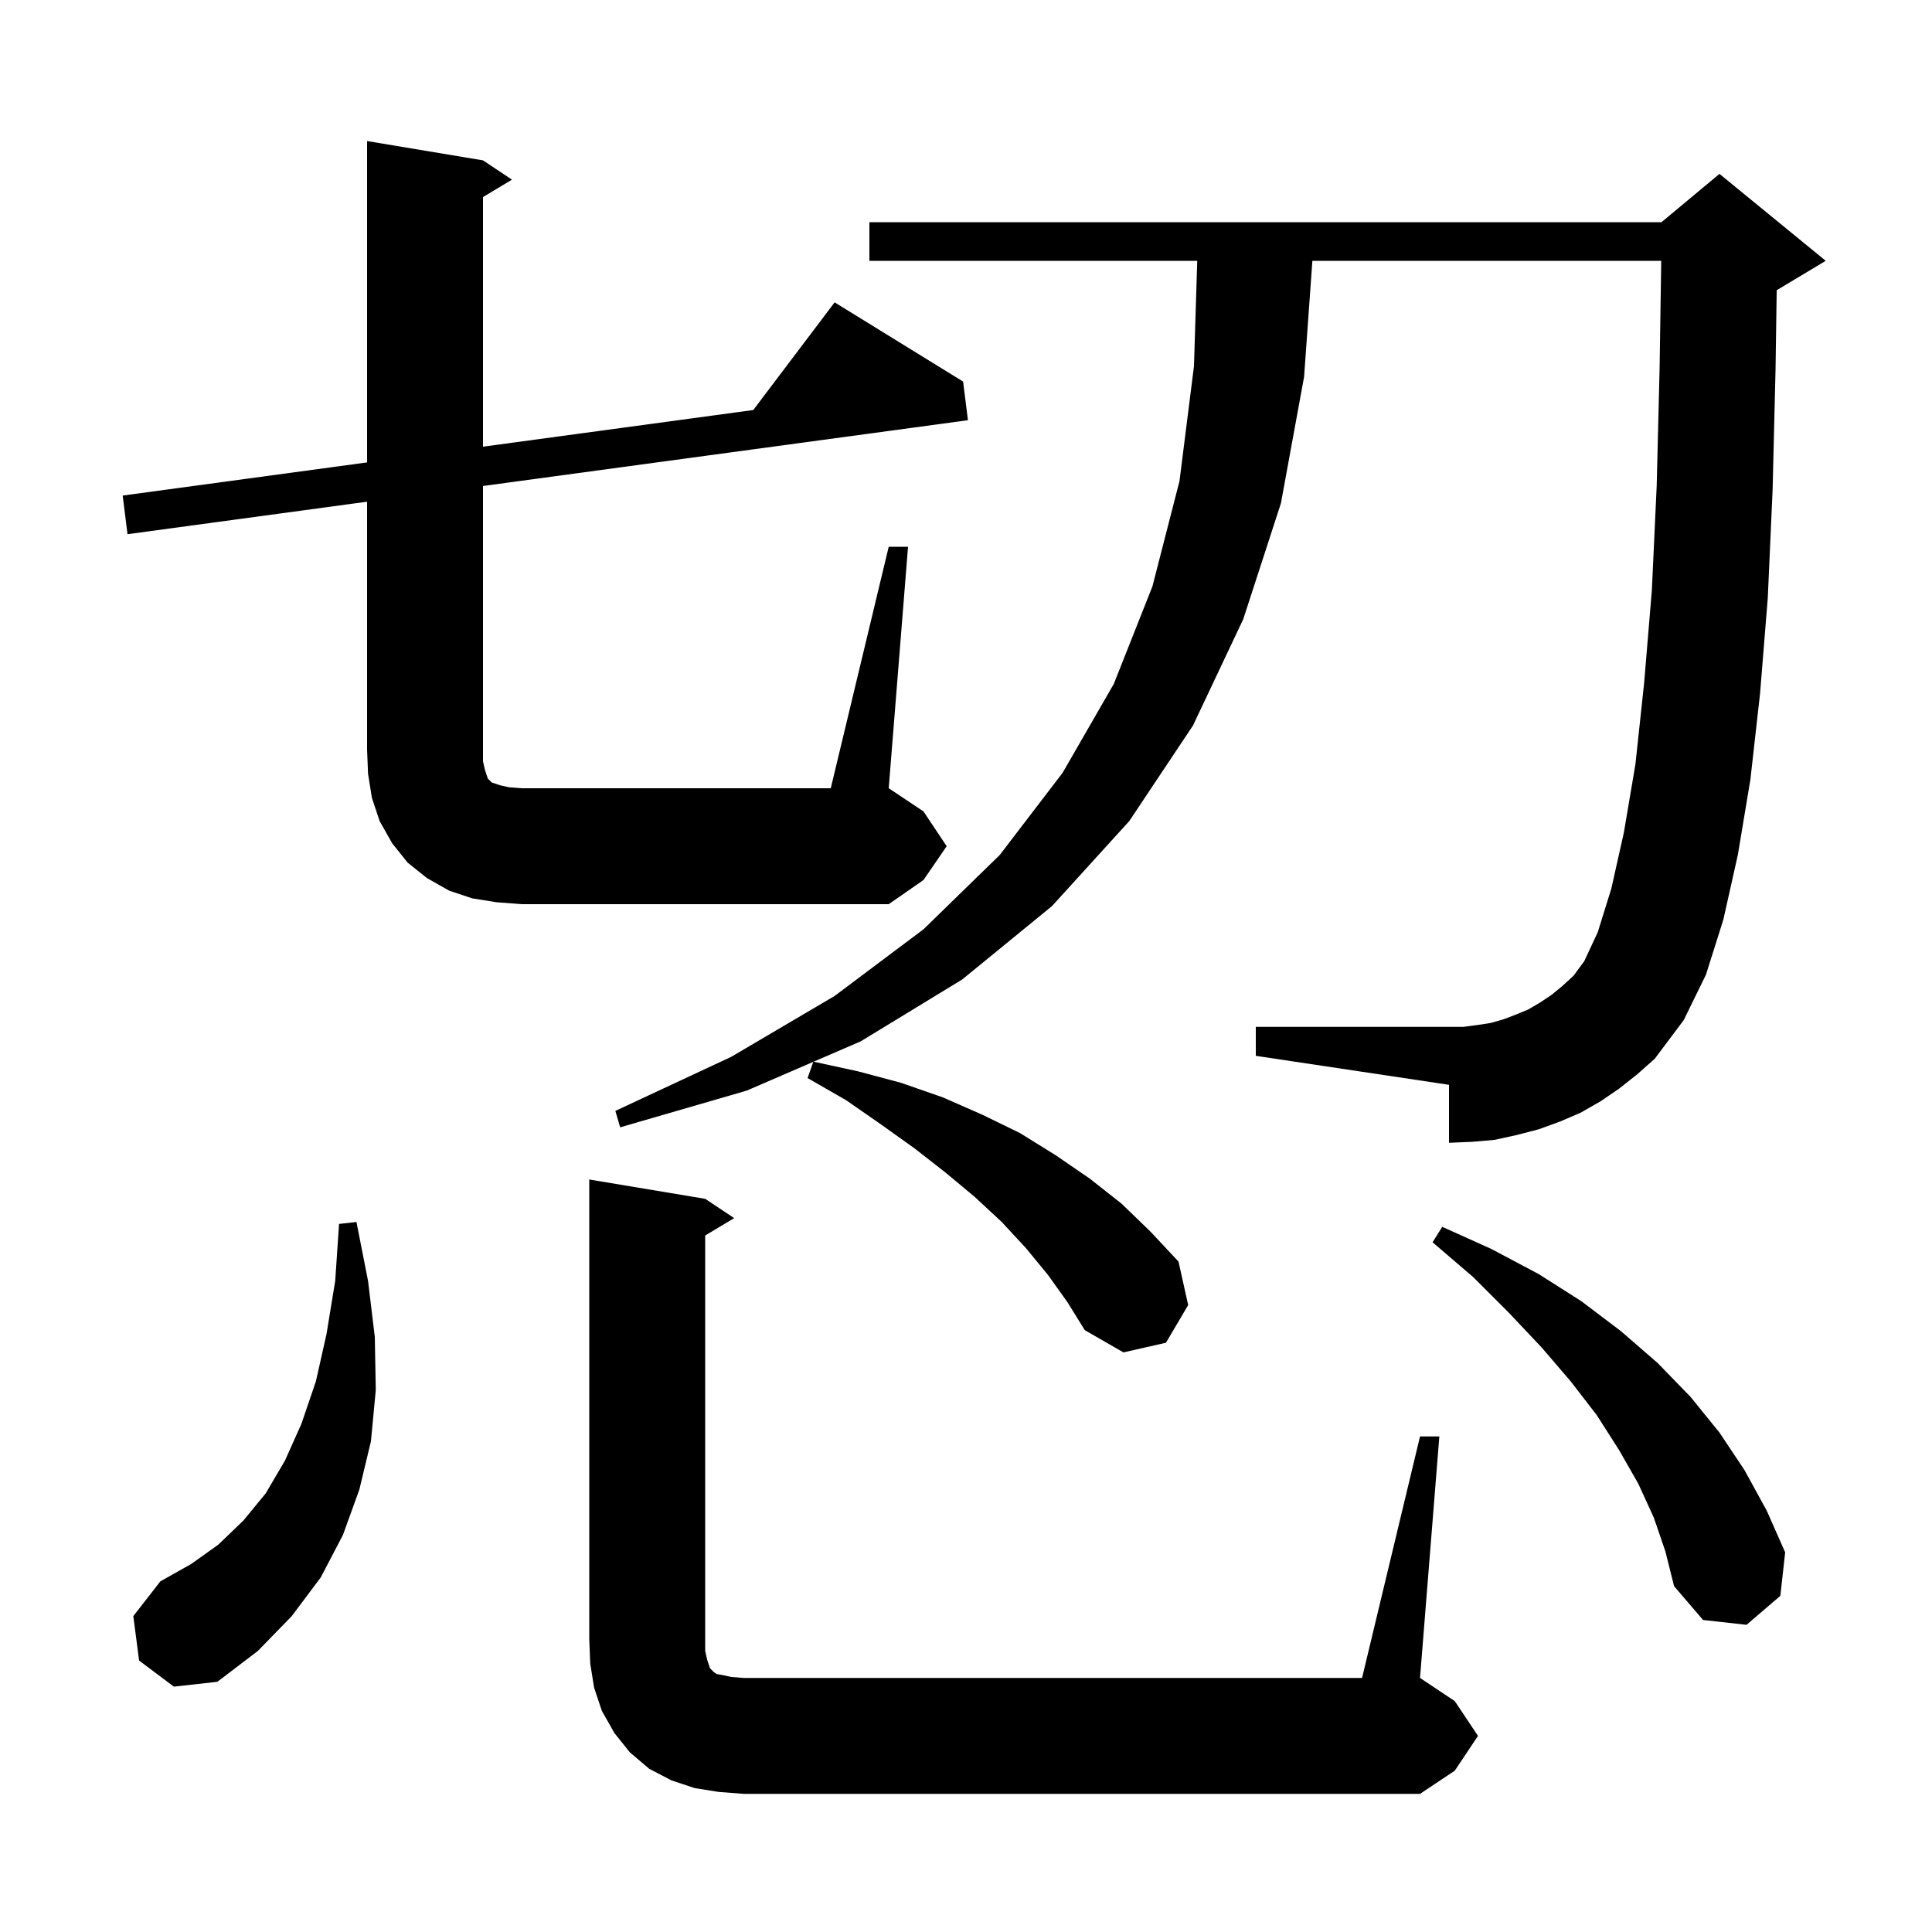 <svg xmlns="http://www.w3.org/2000/svg" xmlns:xlink="http://www.w3.org/1999/xlink" version="1.1" baseProfile="full" viewBox="0 0 200 200" width="200" height="200"><g fill="currentColor"><path d="M 147.0 148.7 L 149.0 148.7 L 147.0 173.7 L 150.6 176.1 L 153.0 179.7 L 150.6 183.3 L 147.0 185.7 L 77.0 185.7 L 74.4 185.5 L 71.9 185.1 L 69.5 184.3 L 67.2 183.1 L 65.2 181.4 L 63.6 179.4 L 62.3 177.1 L 61.5 174.7 L 61.1 172.2 L 61.0 169.7 L 61.0 122.1 L 73.0 124.1 L 76.0 126.1 L 73.0 127.9 L 73.0 170.9 L 73.2 171.8 L 73.5 172.7 L 73.9 173.1 L 74.2 173.3 L 74.8 173.4 L 75.7 173.6 L 77.0 173.7 L 141.0 173.7 Z M 14.4 171.9 L 13.8 167.3 L 16.6 163.7 L 19.8 161.9 L 22.6 159.9 L 25.2 157.4 L 27.5 154.6 L 29.5 151.2 L 31.2 147.4 L 32.7 143.0 L 33.8 138.1 L 34.7 132.6 L 35.1 126.7 L 36.9 126.5 L 38.1 132.6 L 38.8 138.4 L 38.9 143.9 L 38.4 149.2 L 37.2 154.2 L 35.5 158.9 L 33.2 163.3 L 30.2 167.3 L 26.7 170.9 L 22.5 174.1 L 18.0 174.6 Z M 171.2 157.1 L 169.6 153.6 L 167.6 150.1 L 165.3 146.5 L 162.6 143.0 L 159.6 139.5 L 156.2 135.9 L 152.5 132.2 L 148.3 128.6 L 149.3 127.0 L 154.4 129.3 L 159.3 131.9 L 163.7 134.7 L 167.8 137.8 L 171.6 141.1 L 175.0 144.6 L 178.0 148.3 L 180.6 152.2 L 182.9 156.4 L 184.8 160.7 L 184.3 165.2 L 180.8 168.2 L 176.3 167.7 L 173.3 164.2 L 172.4 160.6 Z M 167.6 112.7 L 165.7 114.0 L 163.6 115.2 L 161.5 116.1 L 159.3 116.9 L 157.0 117.5 L 154.7 118.0 L 152.4 118.2 L 150.0 118.3 L 150.0 112.3 L 130.0 109.3 L 130.0 106.3 L 151.5 106.3 L 153.0 106.1 L 154.3 105.9 L 155.7 105.5 L 157.0 105.0 L 158.2 104.5 L 159.4 103.8 L 160.6 103.0 L 161.7 102.1 L 162.9 101.0 L 164.0 99.5 L 165.4 96.5 L 166.8 92.0 L 168.1 86.2 L 169.3 79.1 L 170.2 70.7 L 171.0 61.1 L 171.5 50.3 L 171.8 38.2 L 171.97 27.0 L 135.857 27.0 L 135.0 39.0 L 132.6 52.1 L 128.7 64.1 L 123.5 75.1 L 116.9 85.0 L 108.9 93.8 L 99.6 101.4 L 89.1 107.8 L 84.227 109.906 L 88.8 110.9 L 93.3 112.1 L 97.6 113.6 L 101.7 115.4 L 105.6 117.3 L 109.3 119.6 L 112.8 122.0 L 116.1 124.6 L 119.1 127.5 L 122.0 130.6 L 123.0 135.1 L 120.7 139.0 L 116.3 140.0 L 112.3 137.7 L 110.5 134.8 L 108.5 132.0 L 106.2 129.2 L 103.7 126.5 L 100.9 123.9 L 97.9 121.4 L 94.7 118.9 L 91.2 116.4 L 87.6 113.9 L 83.6 111.6 L 84.193 109.921 L 77.3 112.9 L 64.2 116.7 L 63.7 115.0 L 75.7 109.4 L 86.4 103.1 L 95.6 96.2 L 103.5 88.5 L 110.0 80.0 L 115.3 70.8 L 119.3 60.7 L 122.1 49.8 L 123.6 37.9 L 123.938 27.0 L 90.0 27.0 L 90.0 23.0 L 172.0 23.0 L 178.0 18.0 L 189.0 27.0 L 184.0 30.0 L 183.925 30.031 L 183.8 38.4 L 183.5 50.7 L 183.0 61.9 L 182.2 71.8 L 181.2 80.7 L 179.9 88.5 L 178.4 95.2 L 176.6 100.9 L 174.3 105.6 L 171.3 109.6 L 169.5 111.2 Z M 92.0 56.6 L 94.0 56.6 L 92.0 81.6 L 95.6 84.0 L 98.0 87.6 L 95.6 91.1 L 92.0 93.6 L 54.0 93.6 L 51.4 93.4 L 48.9 93.0 L 46.5 92.2 L 44.2 90.9 L 42.2 89.3 L 40.6 87.3 L 39.3 85.0 L 38.5 82.6 L 38.1 80.1 L 38.0 77.6 L 38.0 51.936 L 13.2 55.3 L 12.7 51.3 L 38.0 47.869 L 38.0 14.6 L 50.0 16.6 L 53.0 18.6 L 50.0 20.4 L 50.0 46.241 L 77.978 42.446 L 86.4 31.3 L 99.7 39.5 L 100.2 43.5 L 50.0 50.309 L 50.0 78.8 L 50.2 79.7 L 50.5 80.6 L 50.9 81.0 L 51.8 81.3 L 52.7 81.5 L 54.0 81.6 L 86.0 81.6 Z "/></g></svg>
